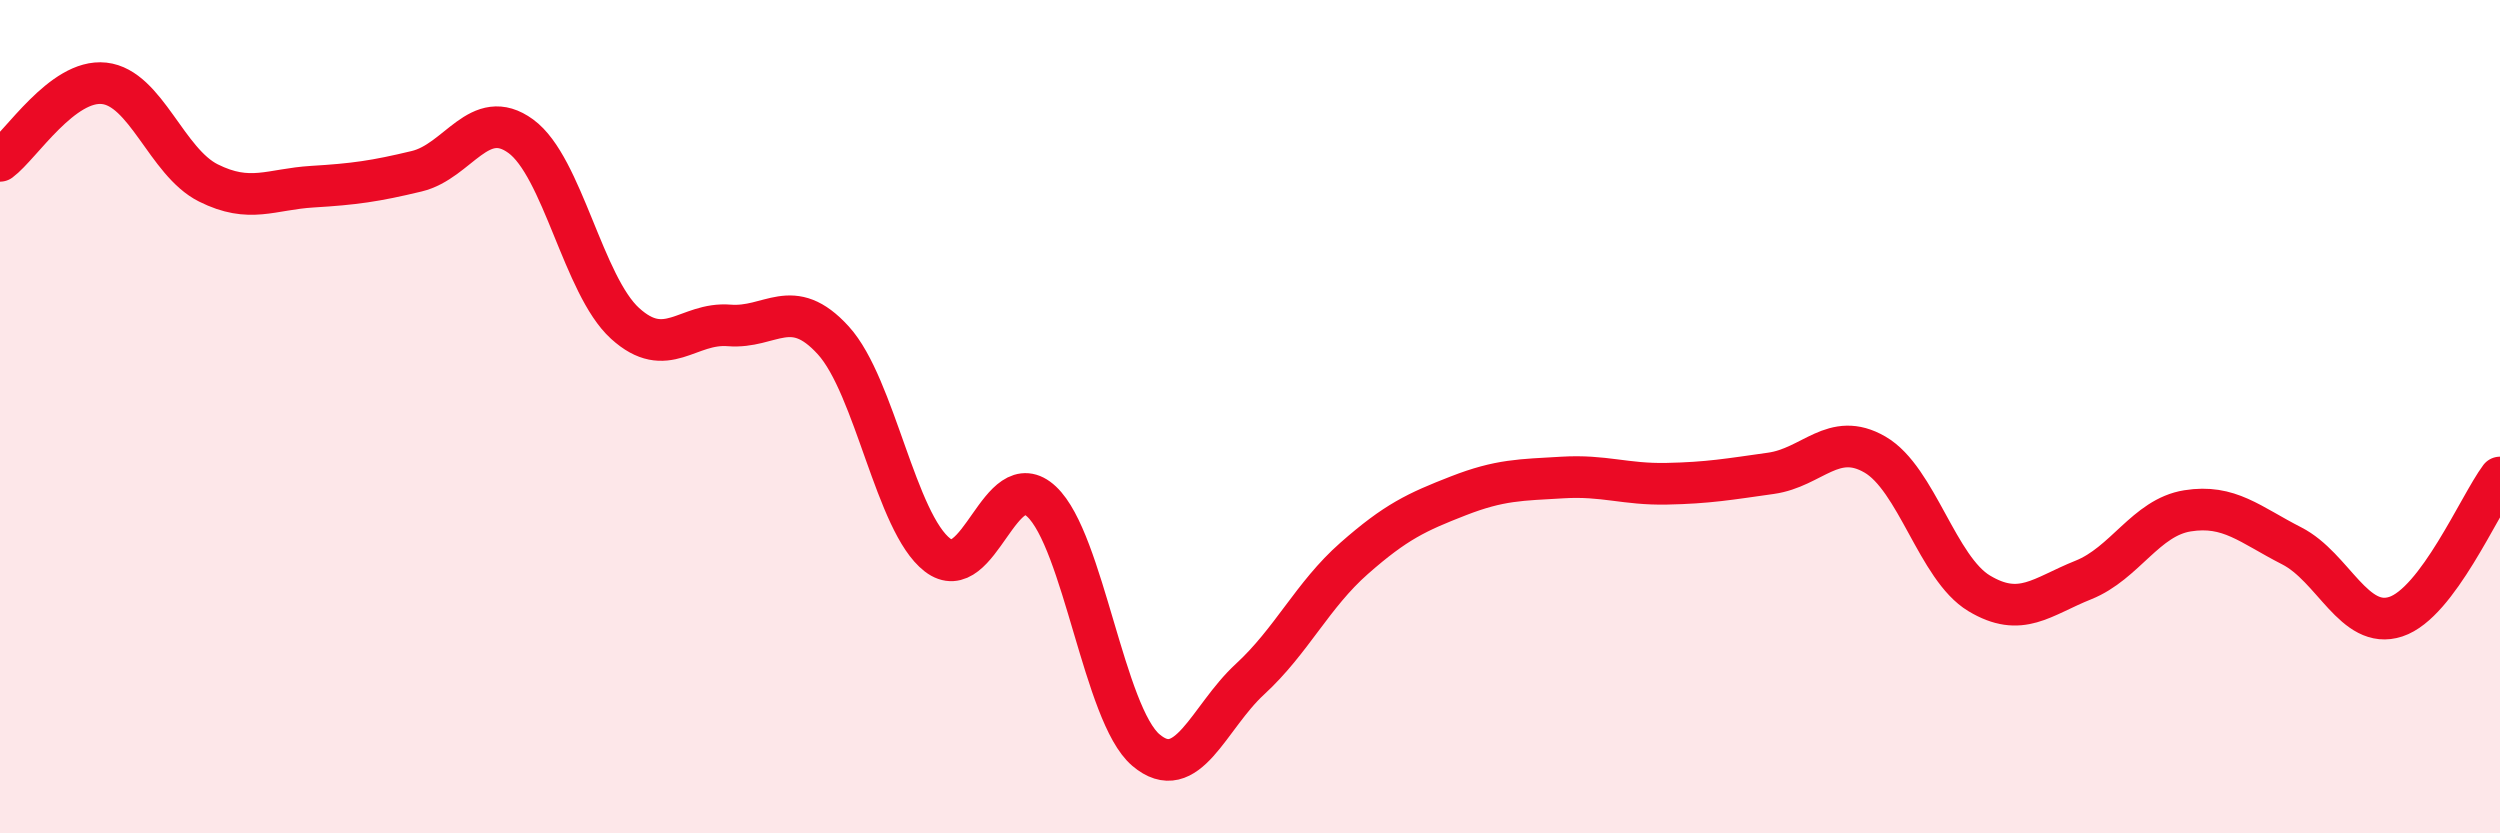 
    <svg width="60" height="20" viewBox="0 0 60 20" xmlns="http://www.w3.org/2000/svg">
      <path
        d="M 0,3.86 C 0.5,3.49 1.5,1.89 2.5,2 C 3.5,2.11 4,3.89 5,4.39 C 6,4.89 6.5,4.54 7.5,4.48 C 8.5,4.42 9,4.35 10,4.11 C 11,3.87 11.5,2.54 12.5,3.27 C 13.5,4 14,6.85 15,7.76 C 16,8.67 16.5,7.73 17.5,7.81 C 18.5,7.89 19,7.07 20,8.17 C 21,9.27 21.5,12.55 22.5,13.32 C 23.5,14.09 24,11.1 25,12.04 C 26,12.98 26.5,17.15 27.5,18 C 28.5,18.85 29,17.22 30,16.3 C 31,15.38 31.5,14.28 32.5,13.4 C 33.5,12.52 34,12.29 35,11.9 C 36,11.51 36.5,11.52 37.5,11.46 C 38.5,11.4 39,11.63 40,11.61 C 41,11.59 41.5,11.5 42.5,11.36 C 43.5,11.22 44,10.33 45,10.91 C 46,11.49 46.5,13.64 47.5,14.24 C 48.5,14.84 49,14.32 50,13.92 C 51,13.52 51.5,12.42 52.5,12.26 C 53.5,12.1 54,12.59 55,13.1 C 56,13.61 56.5,15.13 57.5,14.8 C 58.5,14.47 59.5,12.13 60,11.46L60 20L0 20Z"
        fill="#EB0A25"
        opacity="0.1"
        stroke-linecap="round"
        stroke-linejoin="round"
      />
      <path
        d="M 0,3.86 C 0.5,3.49 1.5,1.89 2.5,2 C 3.5,2.11 4,3.89 5,4.39 C 6,4.89 6.5,4.54 7.5,4.48 C 8.5,4.42 9,4.35 10,4.11 C 11,3.87 11.5,2.54 12.5,3.27 C 13.5,4 14,6.85 15,7.76 C 16,8.67 16.5,7.73 17.5,7.81 C 18.5,7.89 19,7.07 20,8.17 C 21,9.27 21.5,12.55 22.5,13.32 C 23.5,14.09 24,11.1 25,12.04 C 26,12.98 26.5,17.15 27.5,18 C 28.5,18.85 29,17.22 30,16.3 C 31,15.38 31.5,14.28 32.5,13.4 C 33.5,12.52 34,12.29 35,11.9 C 36,11.51 36.5,11.52 37.5,11.46 C 38.5,11.4 39,11.63 40,11.61 C 41,11.59 41.5,11.5 42.5,11.36 C 43.5,11.22 44,10.33 45,10.91 C 46,11.49 46.5,13.64 47.5,14.24 C 48.5,14.84 49,14.32 50,13.92 C 51,13.52 51.5,12.42 52.5,12.26 C 53.5,12.1 54,12.59 55,13.1 C 56,13.61 56.5,15.13 57.5,14.8 C 58.5,14.47 59.5,12.13 60,11.46"
        stroke="#EB0A25"
        stroke-width="1"
        fill="none"
        stroke-linecap="round"
        stroke-linejoin="round"
      />
    </svg>
  